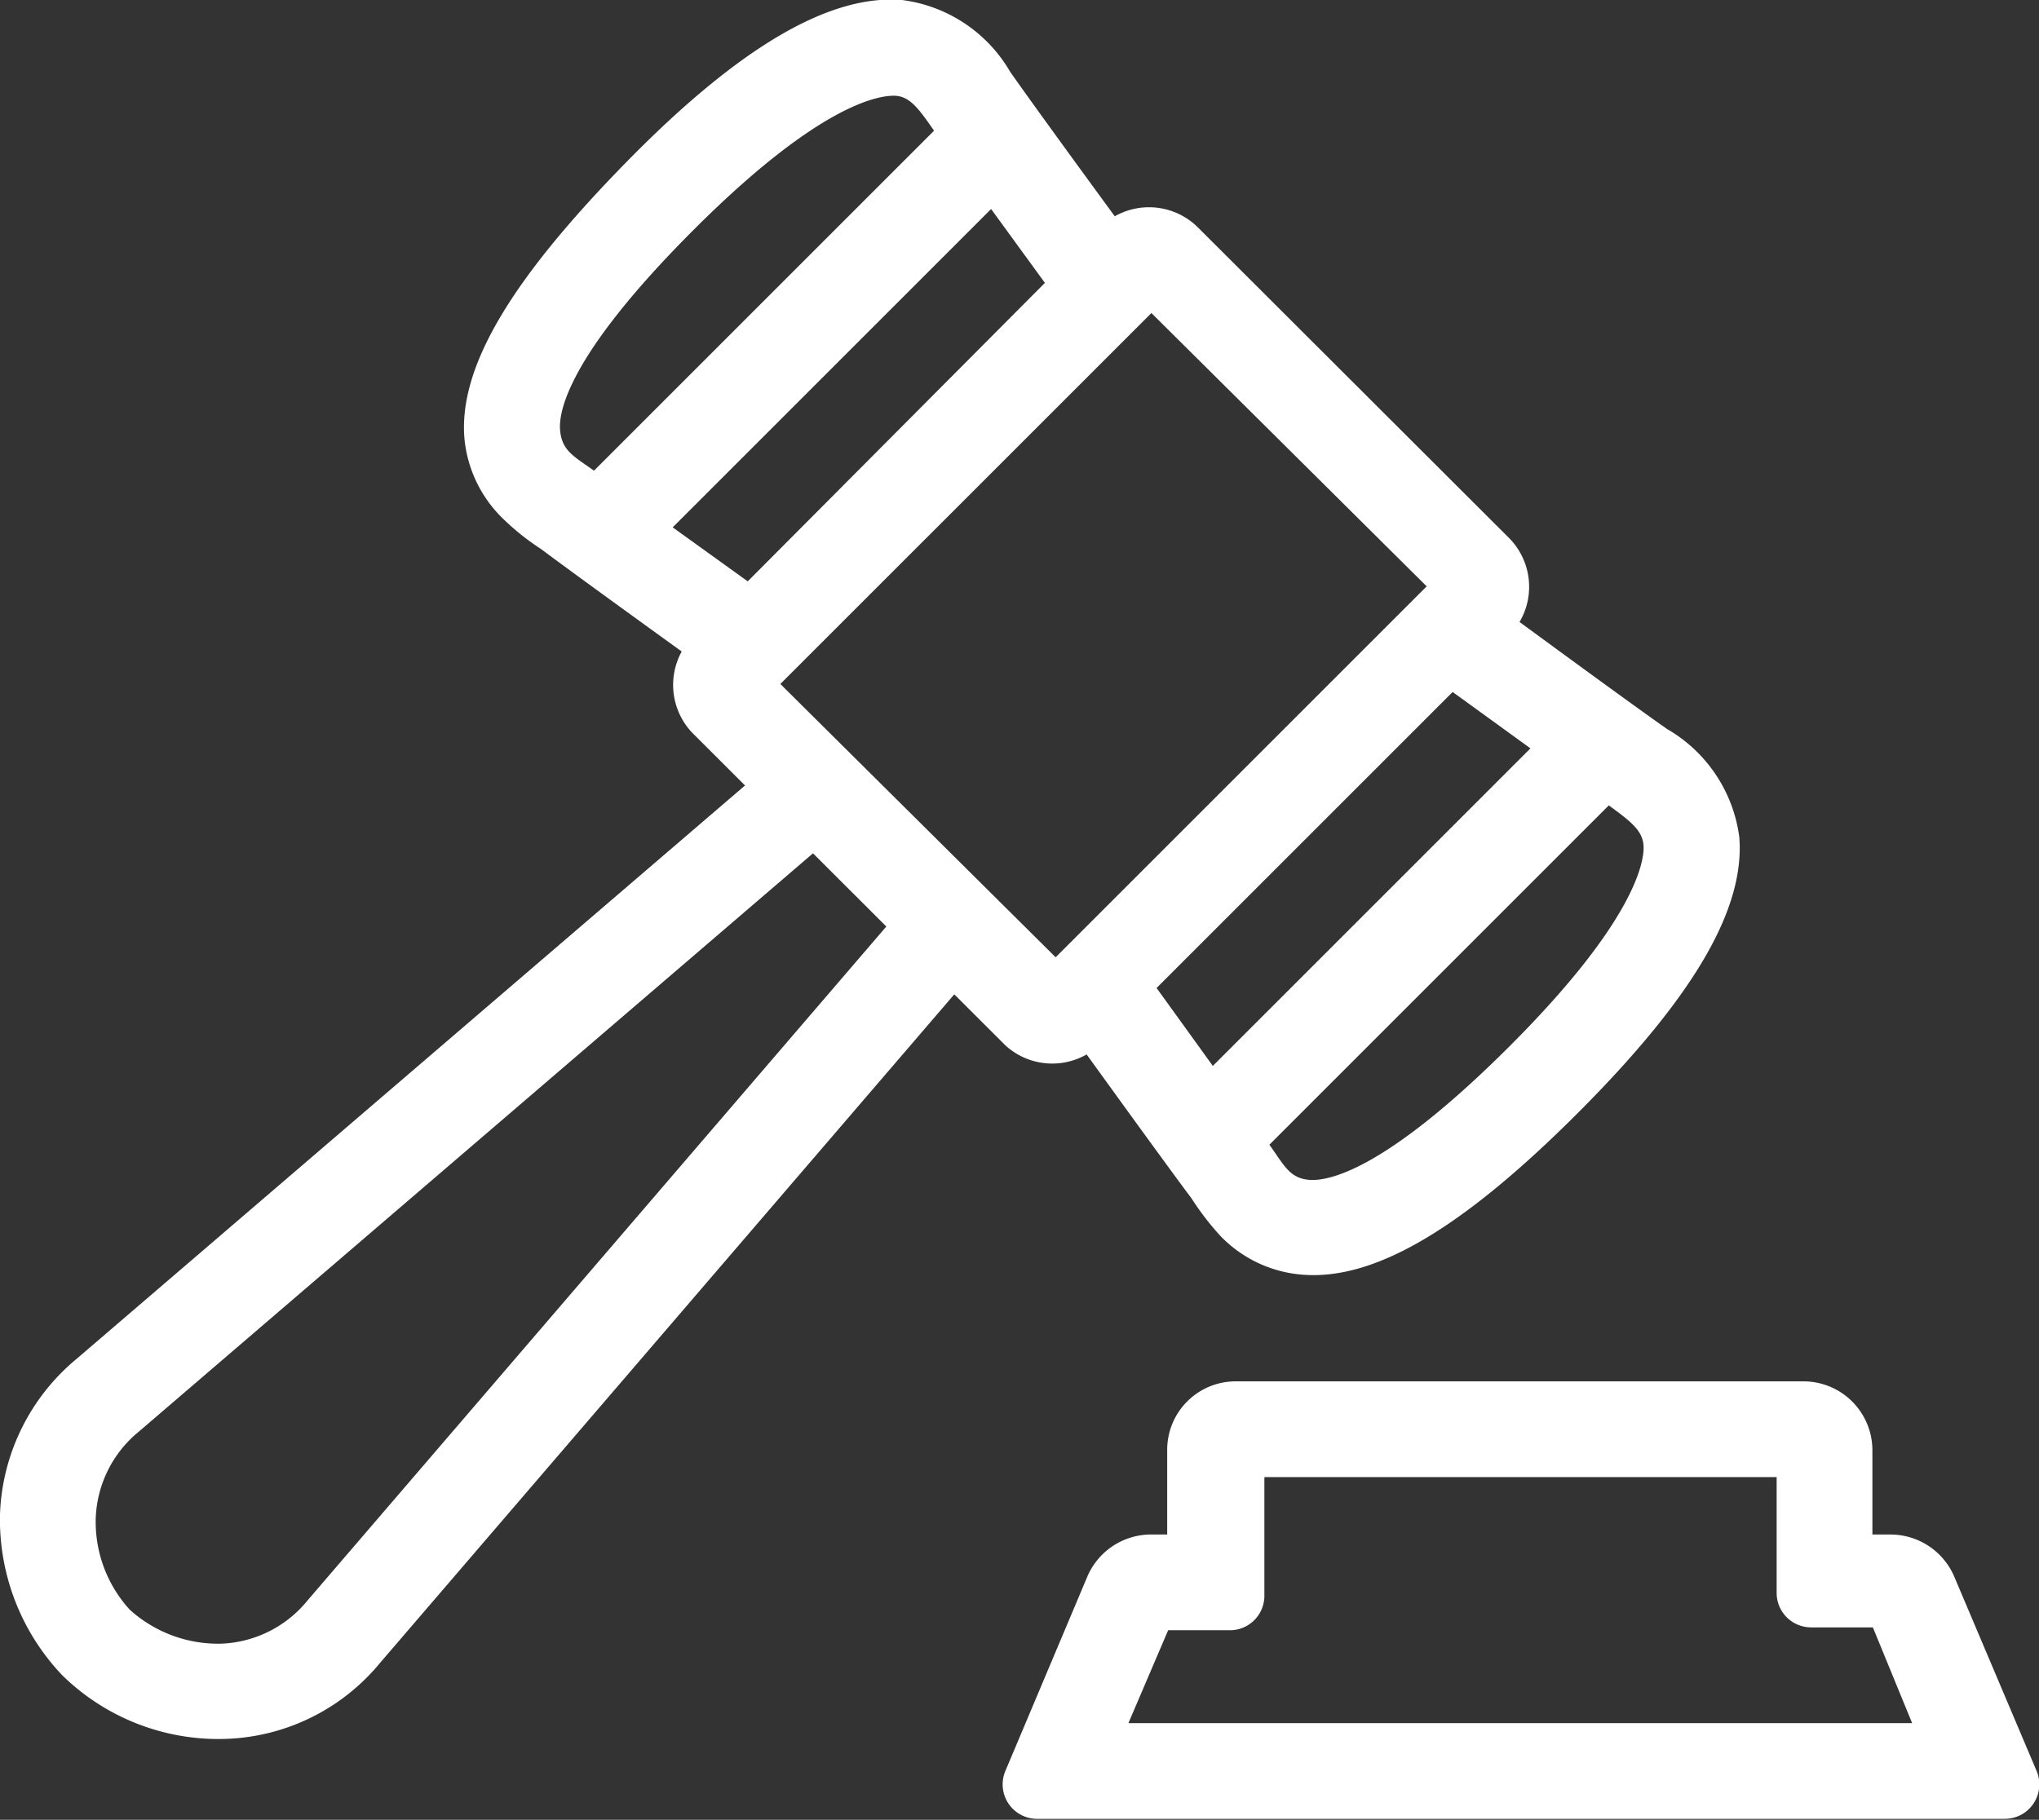 <svg xmlns="http://www.w3.org/2000/svg" width="42.59" height="38.02" viewBox="0 0 42.59 38.02"><rect x="0" y="0" width="42.59" height="38.02" fill="#333333" stroke="none"/><title>icon-gavel-white</title><g id="Layer_2" data-name="Layer 2"><g id="Layer_1-2" data-name="Layer 1"><path d="M21,21.84l-6.54-6.53a1.45,1.45,0,0,1,0-2L23,4.73a1.45,1.45,0,0,1,2,0l6.54,6.53a1.45,1.45,0,0,1,0,2l-8.54,8.54A1.45,1.45,0,0,1,21,21.84ZM16.3,14.29,22.05,20l7.75-7.75L24.05,6.54Z" fill="#fff"/><path d="M10.51,10.84A2.68,2.68,0,0,1,9.7,9.15c-.12-1.5,1-3.33,3.38-5.76S17.34-.12,18.84,0a3.06,3.06,0,0,1,2.26,1.5c.7,1,2.86,3.94,2.86,3.94L22.35,6.63l-2.84-3.9C19.19,2.27,19,2,18.67,2s-1.56.18-4.18,2.8S11.66,8.6,11.7,9s.26.52.66.8l4,2.88-1.18,1.61s-3-2.16-3.88-2.82A5.16,5.16,0,0,1,10.51,10.84Z" fill="#fff"/><rect x="11.02" y="5.94" width="11.39" height="2" transform="translate(-0.01 13.85) rotate(-45)" fill="#fff"/><path d="M25.49,25.82a2.66,2.66,0,0,0,1.7.81c1.5.13,3.33-.94,5.76-3.37s3.5-4.27,3.38-5.77a3.07,3.07,0,0,0-1.51-2.26c-1-.7-3.93-2.86-3.93-2.86L29.71,14s3,2.17,3.9,2.83c.45.33.7.52.72.84s-.17,1.56-2.79,4.18-3.8,2.83-4.19,2.8-.51-.27-.79-.67c-.71-1-2.88-4-2.88-4l-1.61,1.18s2.16,3,2.82,3.88A5.77,5.77,0,0,0,25.49,25.82Z" fill="#fff"/><rect x="23.7" y="18.62" width="11.39" height="2" transform="translate(-5.26 26.53) rotate(-45)" fill="#fff"/><path d="M1.3,35A4.72,4.72,0,0,1,0,31.63a4.42,4.42,0,0,1,1.6-3.24L16.11,15.94l1.3,1.52L2.9,29.91a2.45,2.45,0,0,0-.9,1.8,2.72,2.72,0,0,0,.71,1.92,2.75,2.75,0,0,0,1.92.71,2.44,2.44,0,0,0,1.8-.91l12.45-14.5,1.52,1.3L7.94,34.74a4.36,4.36,0,0,1-3.23,1.59A4.66,4.66,0,0,1,1.3,35Z" fill="#fff"/><path d="M41.87,38H21.64A.72.72,0,0,1,21,37l1.72-4.08A1.45,1.45,0,0,1,24,32.06h.38V30.3a1.43,1.43,0,0,1,1.44-1.44H37.67a1.44,1.44,0,0,1,1.44,1.44v1.76h.38a1.45,1.45,0,0,1,1.33.88L42.54,37A.72.72,0,0,1,41.87,38Zm-18.3-2H39.94l-.82-2H37.83a.72.72,0,0,1-.72-.72V30.86H26.41v2.48a.72.72,0,0,1-.72.72H24.4Z" fill="#fff"/></g></g></svg>
